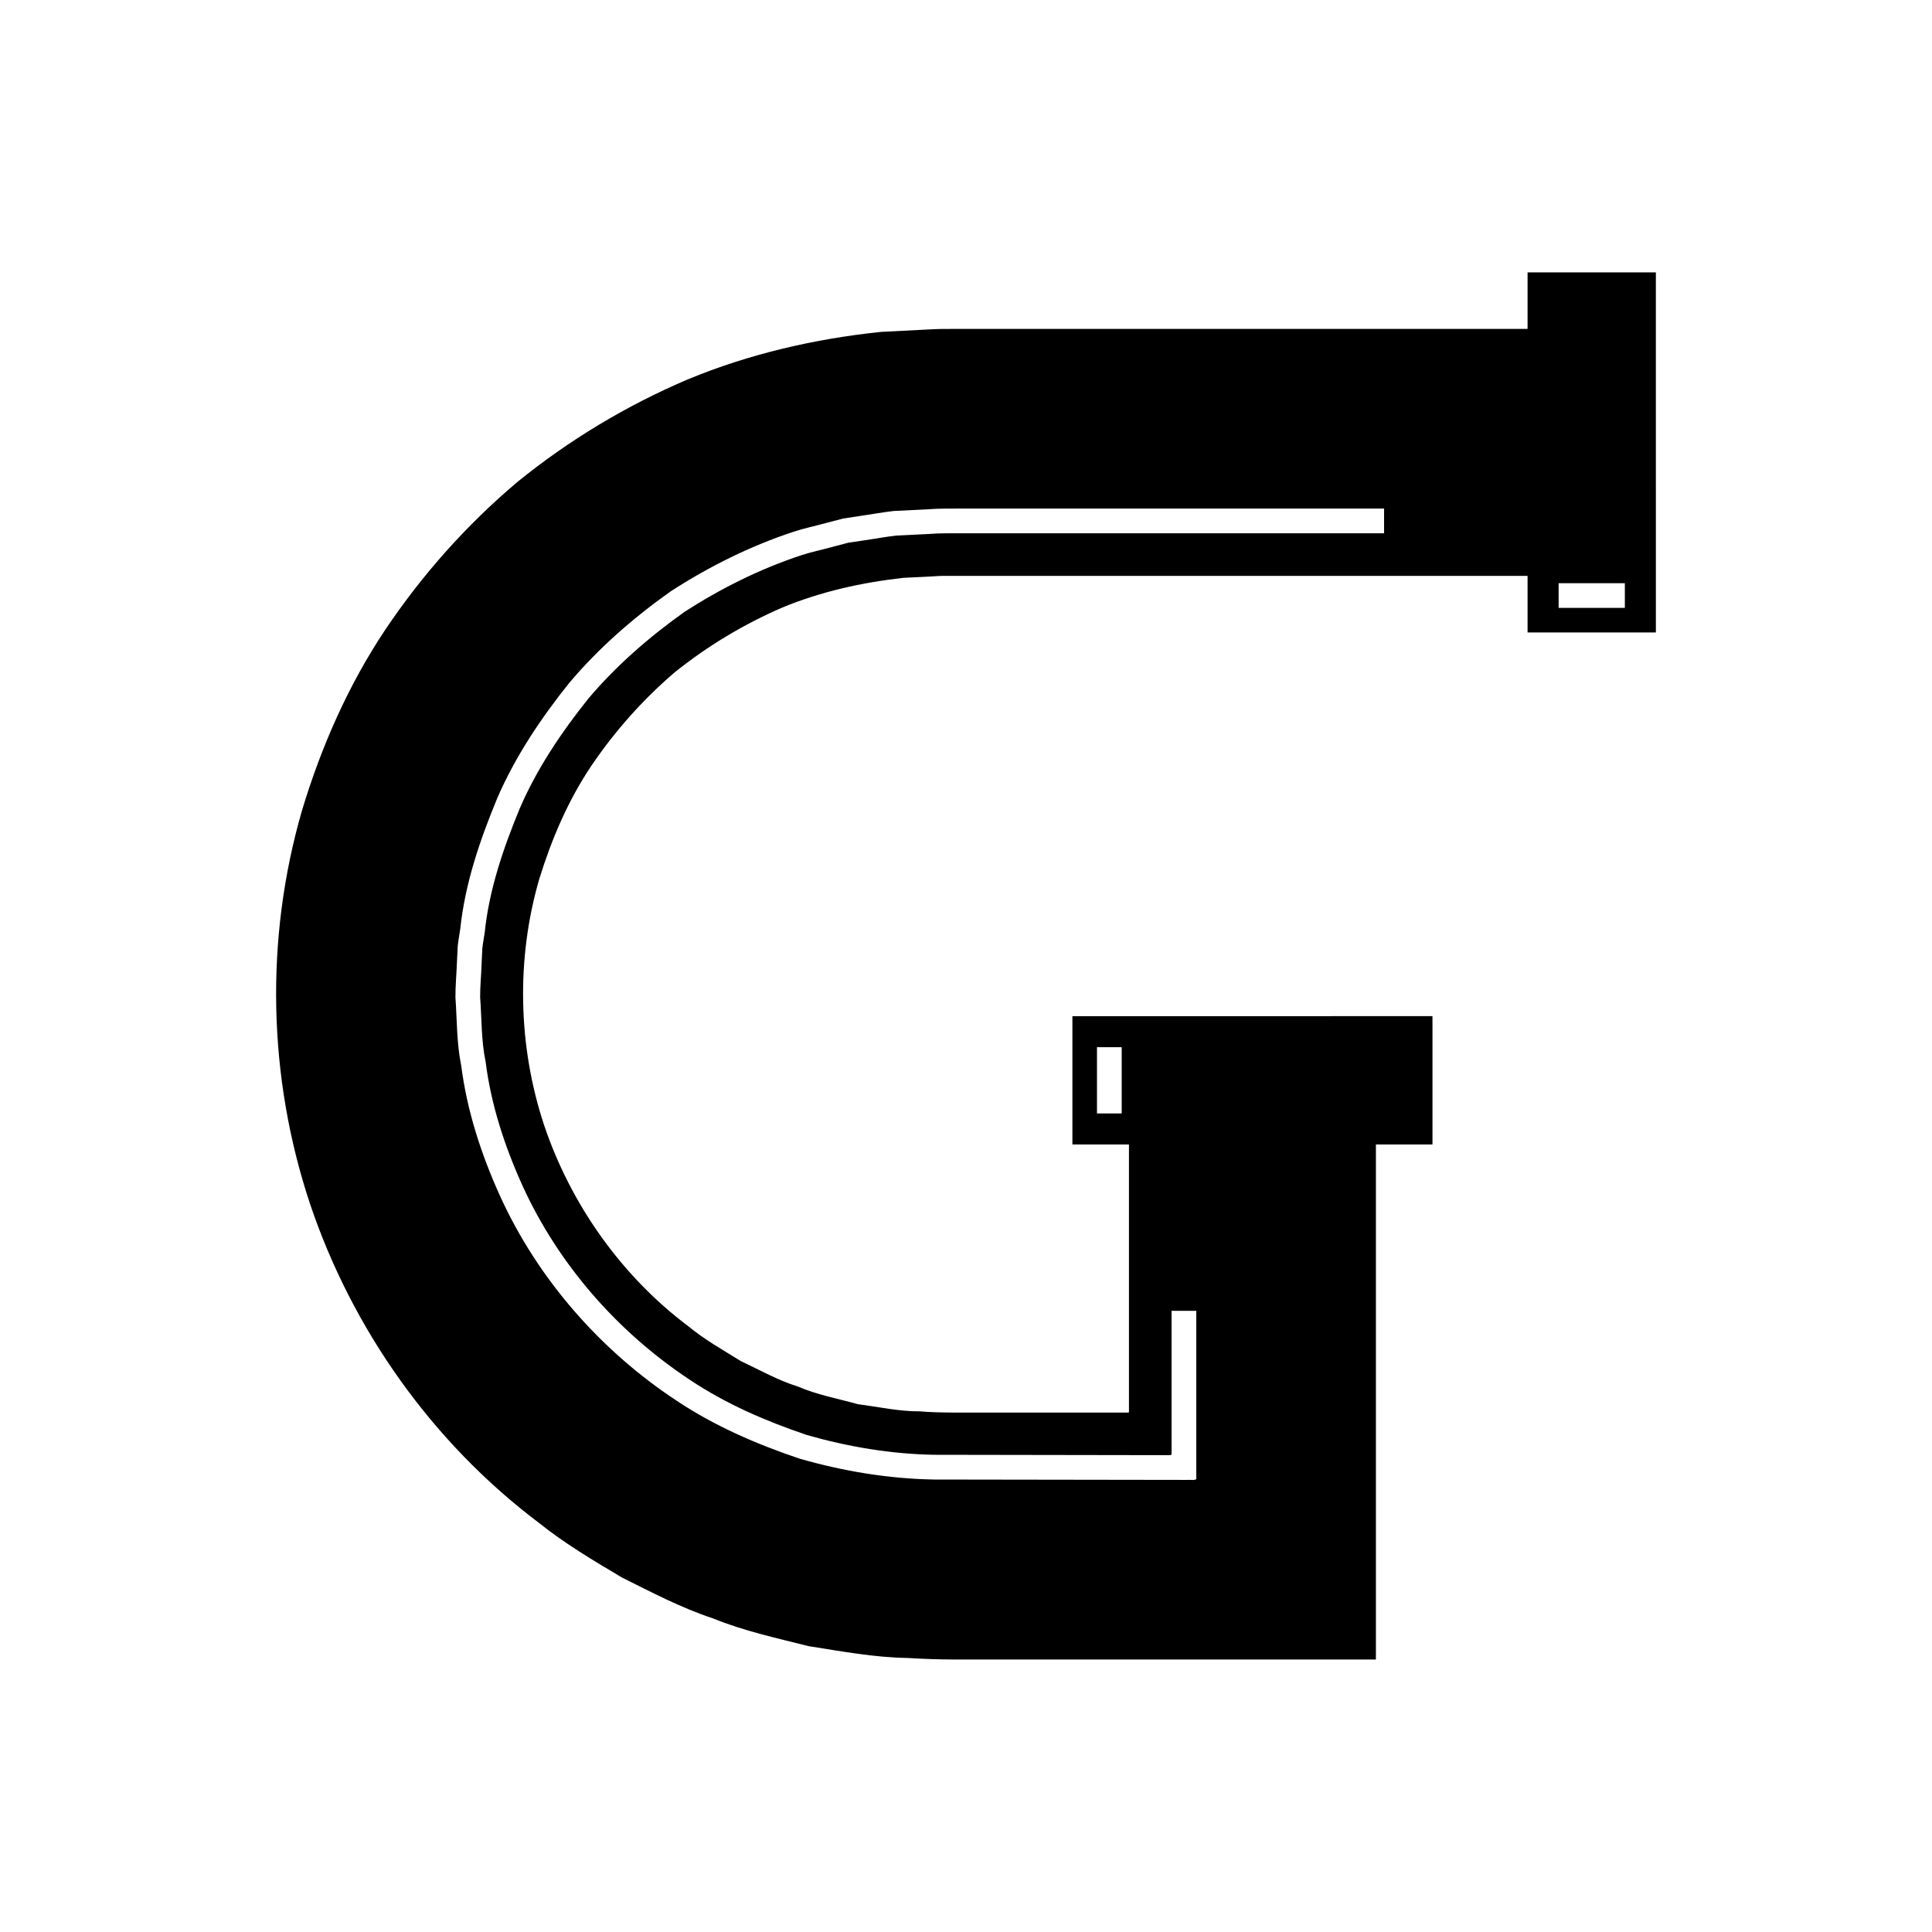 <?xml version="1.0" encoding="UTF-8"?>
<!-- Uploaded to: ICON Repo, www.svgrepo.com, Generator: ICON Repo Mixer Tools -->
<svg fill="#000000" width="800px" height="800px" version="1.1" viewBox="144 144 512 512" xmlns="http://www.w3.org/2000/svg">
 <path d="m286.75 547.52c6.871 5.516 14.457 10.008 22.023 14.512 7.879 3.93 15.703 8.051 24.098 10.832 8.188 3.336 16.852 5.227 25.406 7.379 8.715 1.367 17.422 3.008 26.246 3.137 9.523 0.602 15.805 0.352 23.156 0.406h100.53c0.699 0.223 0.32-0.637 0.422-1.012v-135.48h14.988v-34.004l-95.422 0.004v34.004h14.988v70.062c-0.035 0.32 0.078 0.789-0.078 0.988h-35.426c-6.996-0.023-15.078 0.125-19.879-0.324-5.57 0.031-10.98-1.195-16.461-1.898-5.312-1.492-10.777-2.473-15.875-4.676-5.293-1.637-10.137-4.398-15.145-6.75-4.707-2.934-9.562-5.641-13.863-9.195-17.801-13.344-31.191-32.367-38.242-53.258-6.953-20.918-7.473-44.109-1.305-65.305 3.25-10.527 7.621-20.809 13.832-30.043 6.231-9.188 13.664-17.562 22.137-24.789 8.688-6.957 18.258-12.699 28.414-17.094 10.238-4.246 21.09-6.644 32.062-7.879l8.301-0.418c1.219-0.121 3.051-0.117 4.879-0.109h69.965l82.32 0.004v14.988h34.004l-0.004-95.422h-34v14.988h-152.29c-1.758-0.008-3.516-0.02-5.879 0.113l-13.199 0.676c-17.531 1.824-34.906 5.832-51.227 12.602-16.234 6.914-31.43 16.066-45.098 27.152-13.449 11.348-25.23 24.57-35.039 39.184-9.785 14.656-16.961 30.977-22.047 47.852-9.859 33.973-9.066 70.668 2.094 104.22 11.25 33.473 32.523 63.367 60.605 84.551zm154.51-108.45h-6.551v-17.551h6.551zm115.79-140.52h17.551v6.551h-17.551zm-291.97 100.73 0.215-4.527c0.152-1.5 0.449-2.984 0.664-4.477 1.25-12.043 5.199-23.598 9.801-34.711 4.797-11.113 11.602-21.227 19.148-30.656 7.828-9.254 17.012-17.238 26.879-24.227 10.16-6.566 21.035-11.973 32.508-15.762 2.863-0.945 5.832-1.543 8.734-2.348l4.375-1.148 4.473-0.68c2.988-0.422 5.957-0.984 8.953-1.328l9.051-0.449c2.871-0.234 6.328-0.195 9.703-0.191h111.21v6.551l-80.875-0.004h-30.328c-3.383-0.004-6.875-0.039-9.527 0.191l-8.59 0.418c-2.844 0.328-5.656 0.871-8.492 1.27l-4.246 0.637-4.148 1.098c-2.754 0.77-5.57 1.324-8.285 2.223-10.883 3.602-21.199 8.734-30.852 14.957-9.363 6.648-18.09 14.227-25.527 23.012-7.156 8.961-13.633 18.555-18.18 29.102-4.348 10.547-8.125 21.496-9.293 32.926-0.203 1.414-0.492 2.82-0.637 4.246l-0.195 4.297c-0.098 2.863-0.395 5.727-0.375 8.59 0.43 5.715 0.273 11.488 1.453 17.109 1.434 11.371 5.039 22.367 9.754 32.781 9.496 20.879 25.242 38.852 44.387 51.496 9.566 6.398 20.168 10.961 30.996 14.617 11.004 3.148 22.355 5.051 33.844 5.242l60.793 0.098c0.648-0.078 1.625 0.172 2.008-0.172v-38.078h6.551v44.59c-0.48 0.43-1.695 0.121-2.508 0.215l-66.93-0.098c-12.102-0.199-24.074-2.199-35.672-5.527-11.422-3.84-22.59-8.668-32.668-15.402-20.168-13.312-36.73-32.23-46.742-54.23-4.973-10.973-8.762-22.574-10.285-34.559-1.227-5.93-1.094-12.012-1.527-18.031-0.023-3.023 0.277-6.043 0.383-9.059z"/>
</svg>
